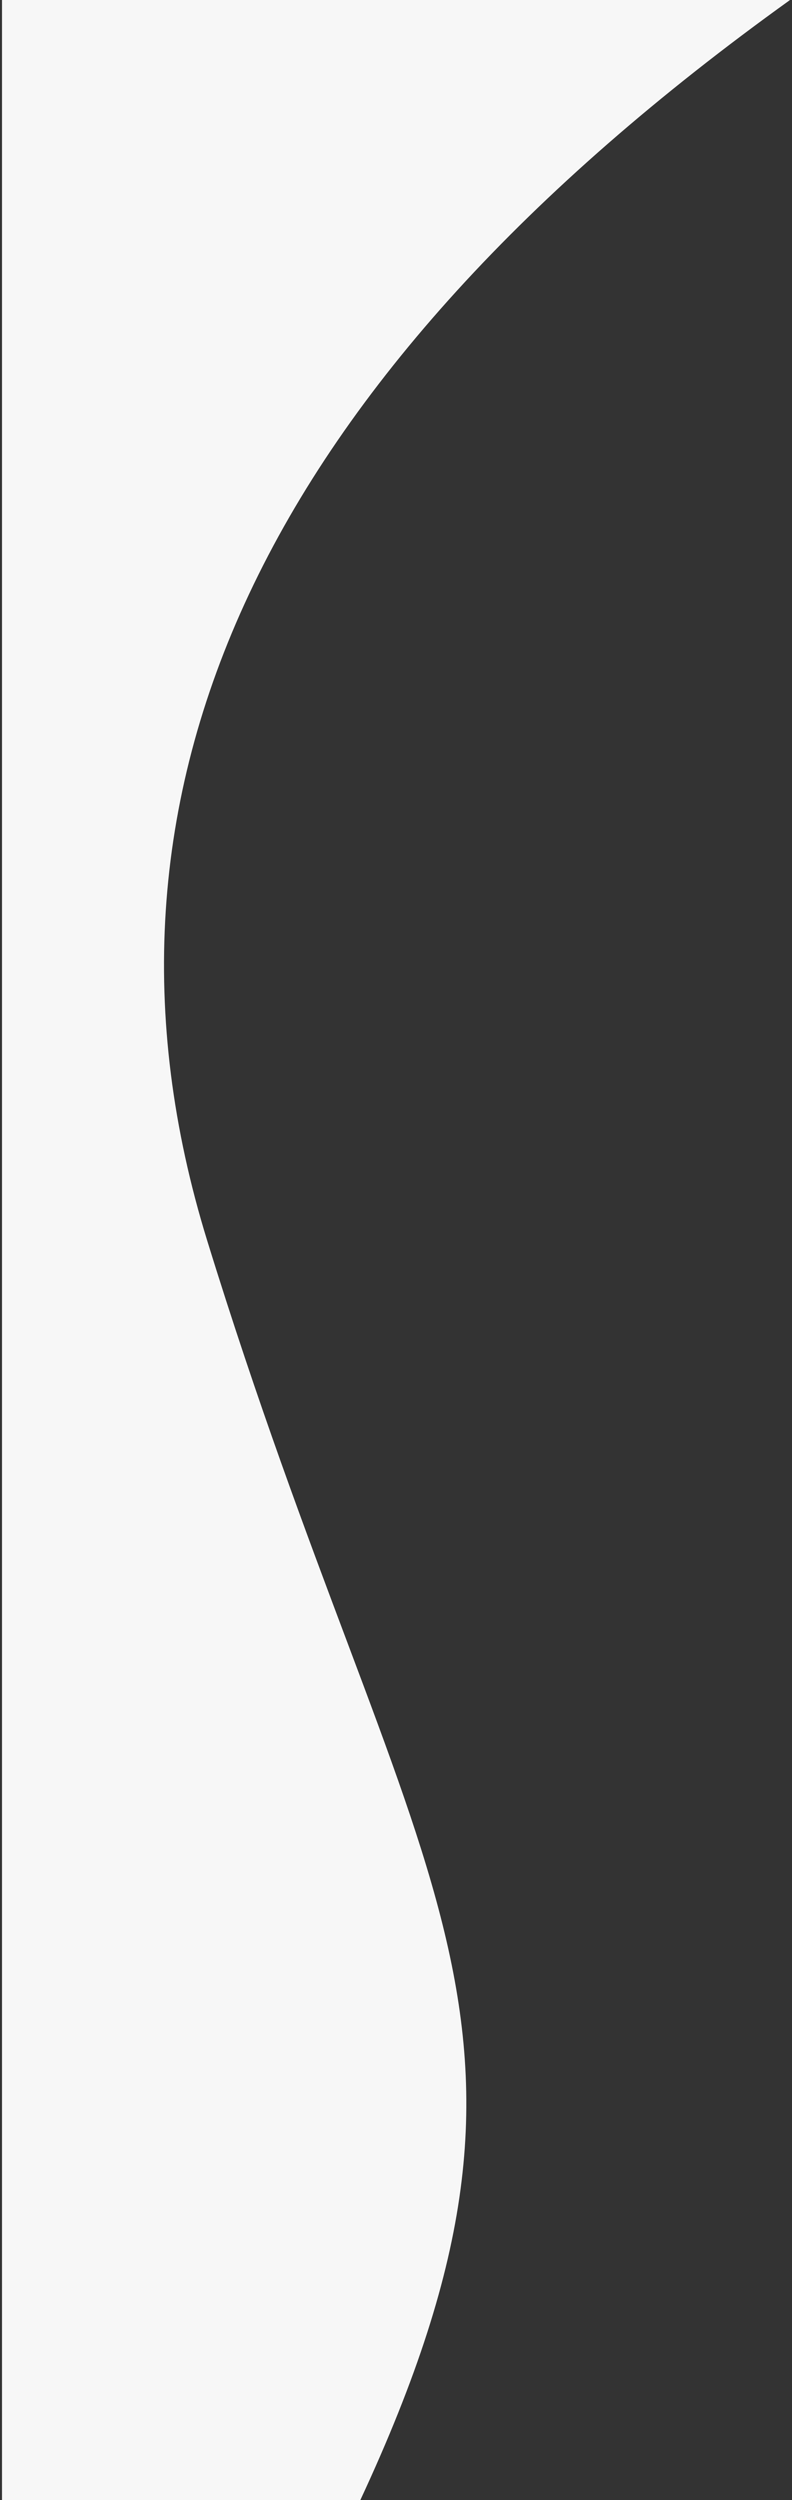 <?xml version="1.0" encoding="UTF-8"?>
<svg viewBox="0 0 198 625" version="1.1" xmlns="http://www.w3.org/2000/svg" xmlns:xlink="http://www.w3.org/1999/xlink" preserveAspectRatio="none">
    <rect x="0" y="0" width="198" height="625" fill="#333333" stroke="none"/>
    <!-- Generator: Sketch 55.2 (78181) - https://sketchapp.com -->
    <title>Combined Shape</title>
    <desc>Created with Sketch.</desc>
    <g id="Page-1" stroke="none" stroke-width="1" fill="none" fill-rule="evenodd">
        <g id="r" transform="translate(-491, -113)" fill="#F7F7F7" fill-rule="nonzero">
            <path d="M688.5,113.003 C556.757,207.627 508.191,311.01 542.802,423.15 C593.214,586.488 637.837,616.077 581.075,738 L491.5,738 L491.5,113 L688.5,113 Z" id="Combined-Shape"></path>
        </g>
    </g>
</svg>